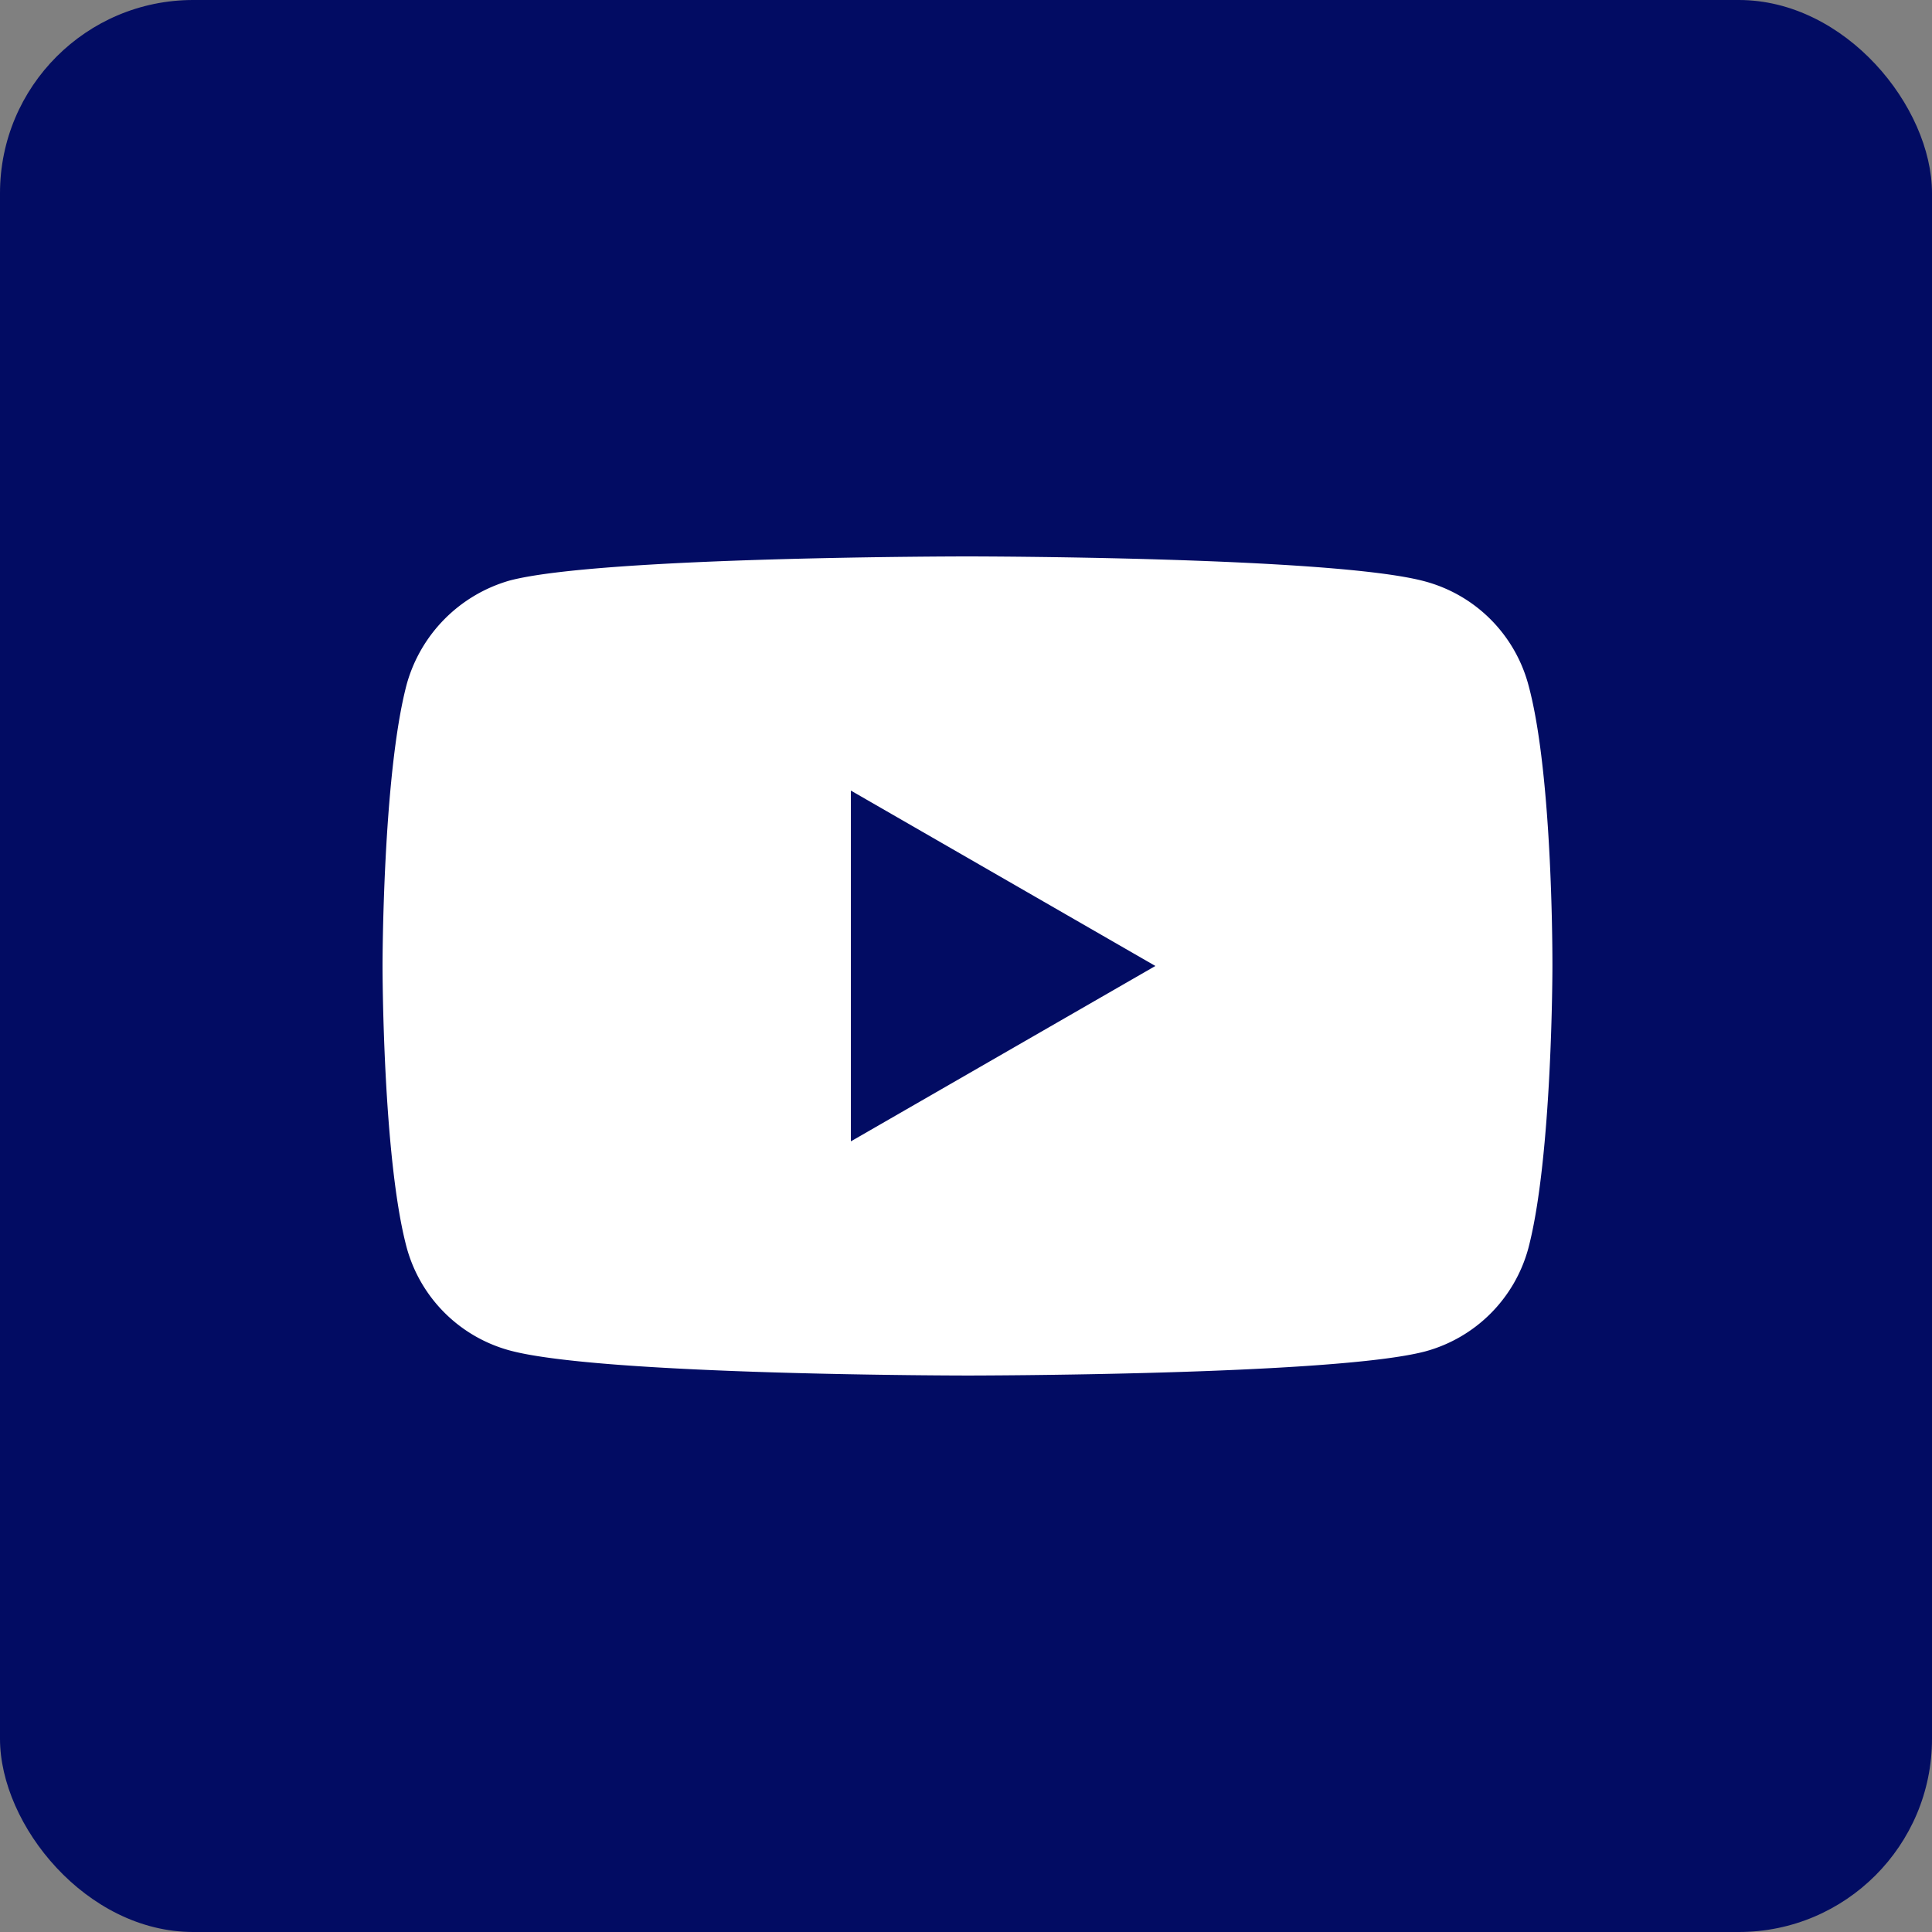 <?xml version="1.0" encoding="UTF-8"?>
<svg xmlns="http://www.w3.org/2000/svg" width="500" height="500" viewBox="0 0 500 500">
  <rect x="0" y="0" width="500" height="500" fill="#808080" stroke="none"/>
  <g id="Group_13040" data-name="Group 13040" transform="translate(-982 -292)">
    <g id="Group_13035" data-name="Group 13035">
      <rect id="Rectangle_4" data-name="Rectangle 4" width="500" height="500" rx="50" transform="translate(982 292)" fill="#020c63"></rect>
      <path id="youtube_3_" data-name="youtube (3)" d="M296.527,27.088A37.929,37.929,0,0,0,269.842.4C246.15-6.082,151.379-6.082,151.379-6.082s-94.768,0-118.46,6.237A38.7,38.7,0,0,0,6.235,27.088C0,50.779,0,99.91,0,99.91s0,49.379,6.235,72.821a37.936,37.936,0,0,0,26.686,26.686c23.94,6.484,118.462,6.484,118.462,6.484s94.767,0,118.46-6.237a37.933,37.933,0,0,0,26.688-26.684c6.233-23.692,6.233-72.821,6.233-72.821S303.013,50.779,296.527,27.088ZM121.206,145.3V54.521L200.013,99.91Zm0,0" transform="translate(1081 442.082)" fill="#fff"></path>
    </g>
  </g>
</svg>
